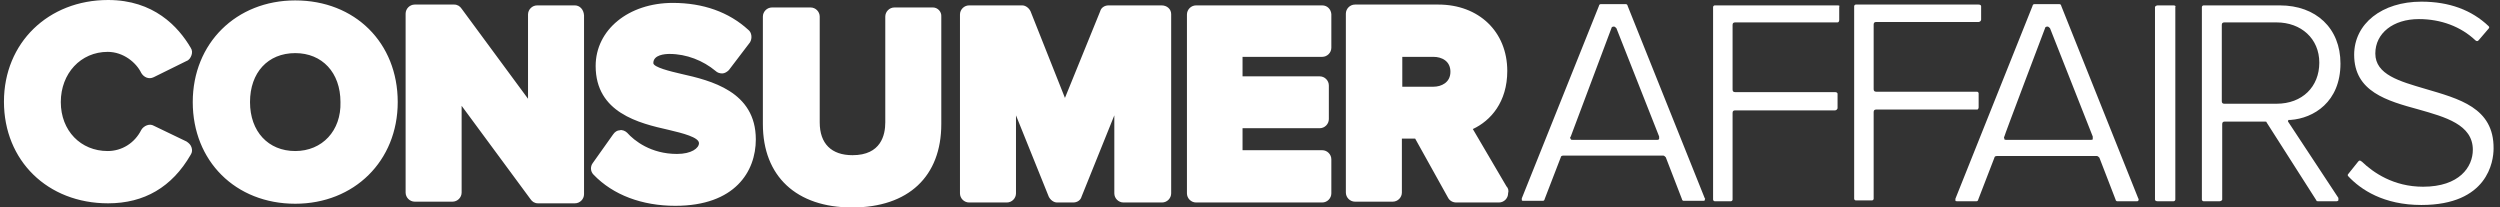 <svg width="241" height="20" viewBox="0 0 241 20" fill="none" xmlns="http://www.w3.org/2000/svg">
<rect x="0" y="0" width="241" height="20" fill="#333333" stroke="none"/>
<path d="M10.381 5C11.901 5 13.141 6.04 13.621 7.04C13.861 7.44 14.341 7.68 14.821 7.44L17.981 5.88C18.221 5.8 18.381 5.56 18.461 5.32C18.541 5.08 18.541 4.84 18.381 4.6C17.181 2.56 14.821 0 10.421 0C4.661 0 0.381 4.12 0.381 9.8C0.381 15.48 4.581 19.6 10.421 19.6C13.901 19.6 16.581 18.04 18.381 14.92C18.541 14.68 18.541 14.44 18.461 14.2C18.381 13.96 18.221 13.8 17.981 13.64L14.821 12.12C14.421 11.88 13.861 12.12 13.621 12.52C12.981 13.8 11.741 14.56 10.381 14.56C7.781 14.56 5.861 12.6 5.861 9.84C5.861 7.08 7.781 5 10.381 5ZM28.461 0.04C22.781 0.04 18.581 4.16 18.581 9.84C18.581 15.52 22.701 19.64 28.461 19.64C34.141 19.64 38.341 15.52 38.341 9.84C38.341 4.12 34.221 0.04 28.461 0.04ZM28.461 14.56C25.861 14.56 24.101 12.68 24.101 9.84C24.101 7 25.821 5.12 28.461 5.12C31.061 5.12 32.821 7 32.821 9.84C32.901 12.6 31.061 14.56 28.461 14.56ZM55.421 0.52H51.781C51.301 0.52 50.901 0.92 50.901 1.4V9.52L44.501 0.84C44.341 0.6 44.101 0.44 43.781 0.44H39.981C39.501 0.44 39.101 0.84 39.101 1.32V18.56C39.101 19.04 39.501 19.44 39.981 19.44H43.621C44.101 19.44 44.501 19.04 44.501 18.56V10.2L51.141 19.2C51.301 19.44 51.541 19.6 51.861 19.6H55.421C55.901 19.6 56.301 19.2 56.301 18.72V1.48C56.261 0.88 55.861 0.52 55.421 0.52ZM65.661 7.12C64.621 6.88 62.981 6.48 62.981 6.08C62.981 5.28 64.101 5.2 64.541 5.2C66.181 5.2 67.781 5.84 68.981 6.84C69.141 7 69.381 7.08 69.621 7.08C69.861 7.08 70.101 6.92 70.261 6.76L72.301 4.08C72.541 3.68 72.461 3.12 72.141 2.88C70.261 1.16 67.781 0.28 64.861 0.28C60.581 0.28 57.421 2.88 57.421 6.36C57.421 10.88 61.621 11.88 64.461 12.52C65.821 12.84 67.381 13.24 67.381 13.8C67.381 14.28 66.661 14.84 65.261 14.84C62.741 14.84 61.141 13.56 60.461 12.8C60.301 12.64 59.981 12.48 59.741 12.56C59.501 12.56 59.261 12.72 59.101 12.96L57.141 15.72C56.901 16.04 56.901 16.52 57.221 16.84C59.101 18.8 61.901 19.84 65.101 19.84C70.861 19.84 72.861 16.52 72.861 13.44C72.861 8.8 68.501 7.76 65.661 7.12ZM89.941 0.72H86.221C85.741 0.72 85.341 1.12 85.341 1.6V11.8C85.341 13 84.941 14.96 82.181 14.96C80.141 14.96 79.021 13.84 79.021 11.8V1.6C79.021 1.12 78.621 0.72 78.141 0.72H74.421C73.941 0.72 73.541 1.12 73.541 1.6V11.96C73.541 17 76.781 20 82.141 20C87.581 20 90.741 17 90.741 11.96V1.6C90.781 1.12 90.381 0.72 89.941 0.72ZM111.981 0.52H106.861C106.461 0.52 106.141 0.76 106.061 1.08L102.661 9.44L99.341 1.08C99.181 0.76 98.861 0.52 98.541 0.52H93.421C92.941 0.52 92.541 0.92 92.541 1.4V18.64C92.541 19.12 92.941 19.52 93.421 19.52H97.061C97.541 19.52 97.941 19.12 97.941 18.64V11.12L101.101 18.96C101.261 19.28 101.581 19.52 101.901 19.52H103.461C103.861 19.52 104.181 19.28 104.261 18.96L107.421 11.12V18.64C107.421 19.12 107.821 19.52 108.301 19.52H112.021C112.501 19.52 112.901 19.12 112.901 18.64V1.36C112.901 0.88 112.501 0.52 111.981 0.52ZM127.461 0.52H115.301C114.821 0.52 114.421 0.92 114.421 1.4V18.64C114.421 19.12 114.821 19.52 115.301 19.52H127.461C127.941 19.52 128.341 19.12 128.341 18.64V15.36C128.341 14.88 127.941 14.48 127.461 14.48H119.781V12.36H127.221C127.701 12.36 128.101 11.96 128.101 11.48V8.24C128.101 7.76 127.701 7.36 127.221 7.36H119.781V5.48H127.461C127.941 5.48 128.341 5.08 128.341 4.6V1.36C128.301 0.88 127.941 0.52 127.461 0.52ZM145.221 17.96L141.981 12.44C143.701 11.64 145.301 9.84 145.301 6.84C145.301 3.04 142.541 0.44 138.661 0.44H130.621C130.141 0.44 129.741 0.84 129.741 1.32V18.56C129.741 19.04 130.141 19.44 130.621 19.44H134.261C134.741 19.44 135.141 19.04 135.141 18.56V13.36H136.421L139.581 19.04C139.741 19.36 140.061 19.52 140.381 19.52H144.501C144.981 19.52 145.381 19.12 145.381 18.64C145.461 18.36 145.381 18.12 145.221 17.96ZM135.181 5.48H138.181C138.981 5.48 139.821 5.88 139.821 6.92C139.821 7.96 138.941 8.36 138.181 8.36H135.181V5.48Z" fill="white"/>
<path d="M156.901 0.56C156.901 0.48 156.821 0.4 156.741 0.4H154.301C154.221 0.4 154.141 0.48 154.141 0.56L146.701 19.12V19.28C146.701 19.36 146.781 19.36 146.861 19.36H148.741C148.821 19.36 148.901 19.28 148.901 19.2L150.461 15.16C150.461 15.08 150.541 15 150.701 15H160.341C160.421 15 160.501 15.08 160.581 15.16L162.141 19.2C162.141 19.28 162.221 19.36 162.301 19.36H164.181C164.261 19.36 164.341 19.36 164.341 19.28C164.341 19.2 164.421 19.12 164.341 19.12L156.901 0.56ZM155.341 2.72C155.341 2.64 155.421 2.56 155.581 2.56C155.661 2.56 155.741 2.64 155.821 2.72L159.941 13.16V13.4C159.861 13.48 159.861 13.48 159.781 13.48H151.581C151.501 13.48 151.421 13.48 151.421 13.4C151.341 13.32 151.341 13.24 151.421 13.16L155.341 2.72ZM177.141 0.52H165.301C165.221 0.52 165.141 0.6 165.141 0.68V19.24C165.141 19.32 165.221 19.4 165.301 19.4H166.861C166.941 19.4 167.021 19.32 167.021 19.24V10.88C167.021 10.72 167.101 10.64 167.261 10.64H176.901C176.981 10.64 177.141 10.56 177.141 10.4V9.04C177.141 8.96 177.061 8.88 176.901 8.88H167.261C167.101 8.88 167.021 8.8 167.021 8.64V2.4C167.021 2.24 167.101 2.16 167.261 2.16H177.141C177.221 2.16 177.301 2.08 177.301 1.92V0.64C177.381 0.56 177.301 0.52 177.141 0.52ZM190.741 10.36V9C190.741 8.92 190.661 8.84 190.581 8.84H180.861C180.701 8.84 180.621 8.76 180.621 8.6V2.36C180.621 2.2 180.701 2.12 180.861 2.12H190.741C190.821 2.12 190.981 2.04 190.981 1.88V0.6C190.981 0.52 190.901 0.44 190.741 0.44H178.901C178.821 0.44 178.741 0.52 178.741 0.6V19.16C178.741 19.24 178.821 19.32 178.901 19.32H180.461C180.541 19.32 180.621 19.24 180.621 19.16V10.8C180.621 10.64 180.701 10.56 180.861 10.56H190.581C190.581 10.6 190.741 10.52 190.741 10.36ZM198.701 0.56C198.701 0.48 198.621 0.4 198.541 0.4H196.101C196.021 0.4 195.941 0.48 195.941 0.56L188.501 19.16V19.32C188.501 19.4 188.581 19.4 188.661 19.4H190.541C190.621 19.4 190.701 19.32 190.701 19.24L192.261 15.2C192.261 15.12 192.341 15.04 192.501 15.04H202.141C202.221 15.04 202.301 15.12 202.381 15.2L203.941 19.24C203.941 19.32 204.021 19.4 204.101 19.4H205.981C206.061 19.4 206.141 19.4 206.141 19.32C206.141 19.24 206.221 19.16 206.141 19.16L198.701 0.56ZM197.141 2.72C197.141 2.64 197.221 2.56 197.381 2.56C197.461 2.56 197.541 2.64 197.621 2.72L201.741 13.16V13.4C201.741 13.48 201.661 13.48 201.581 13.48H193.381C193.301 13.48 193.221 13.48 193.221 13.4C193.221 13.32 193.141 13.24 193.221 13.16C193.181 13.16 197.141 2.72 197.141 2.72ZM209.541 0.52H207.981C207.901 0.52 207.741 0.6 207.741 0.68V19.24C207.741 19.32 207.821 19.4 207.981 19.4H209.541C209.621 19.4 209.701 19.32 209.701 19.24V0.68C209.781 0.56 209.621 0.52 209.541 0.52ZM220.821 11.56C223.021 11.4 225.621 9.84 225.621 6.12C225.621 2.72 223.261 0.52 219.781 0.52H212.421C212.341 0.52 212.261 0.6 212.261 0.68V19.24C212.261 19.32 212.341 19.4 212.421 19.4H213.981C214.061 19.4 214.221 19.32 214.221 19.24V11.96C214.221 11.8 214.301 11.72 214.461 11.72H218.341C218.421 11.72 218.501 11.72 218.501 11.8L223.301 19.32C223.301 19.4 223.381 19.4 223.461 19.4H225.261C225.341 19.4 225.421 19.32 225.421 19.32V19.08L220.621 11.8C220.541 11.72 220.541 11.64 220.621 11.56H220.821ZM214.181 2.4C214.181 2.24 214.261 2.16 214.421 2.16H219.461C221.821 2.16 223.581 3.72 223.581 6.04C223.581 8.36 221.941 10 219.461 10H214.421C214.261 10 214.181 9.92 214.181 9.76V2.4ZM233.781 8.56C231.341 7.84 228.981 7.2 228.981 5.16C228.981 3.2 230.701 1.84 233.181 1.84C235.301 1.84 237.221 2.56 238.621 3.88C238.621 3.88 238.701 3.96 238.781 3.96C238.861 3.96 238.861 3.96 238.941 3.88L239.901 2.76C239.981 2.68 239.981 2.6 239.901 2.52C238.261 0.96 236.101 0.16 233.421 0.16C229.621 0.16 226.941 2.28 226.941 5.28C226.941 8.84 230.101 9.72 233.181 10.56C235.701 11.28 238.381 12 238.381 14.44C238.381 16.08 237.101 18 233.581 18C230.741 18 228.781 16.64 227.661 15.56C227.581 15.56 227.581 15.48 227.501 15.48C227.421 15.48 227.421 15.48 227.341 15.56L226.381 16.76C226.301 16.84 226.301 16.92 226.381 17C227.581 18.28 229.781 19.76 233.421 19.76C239.821 19.76 240.381 15.56 240.381 14.32C240.421 10.36 237.021 9.52 233.781 8.56Z" fill="white"/>
</svg>
